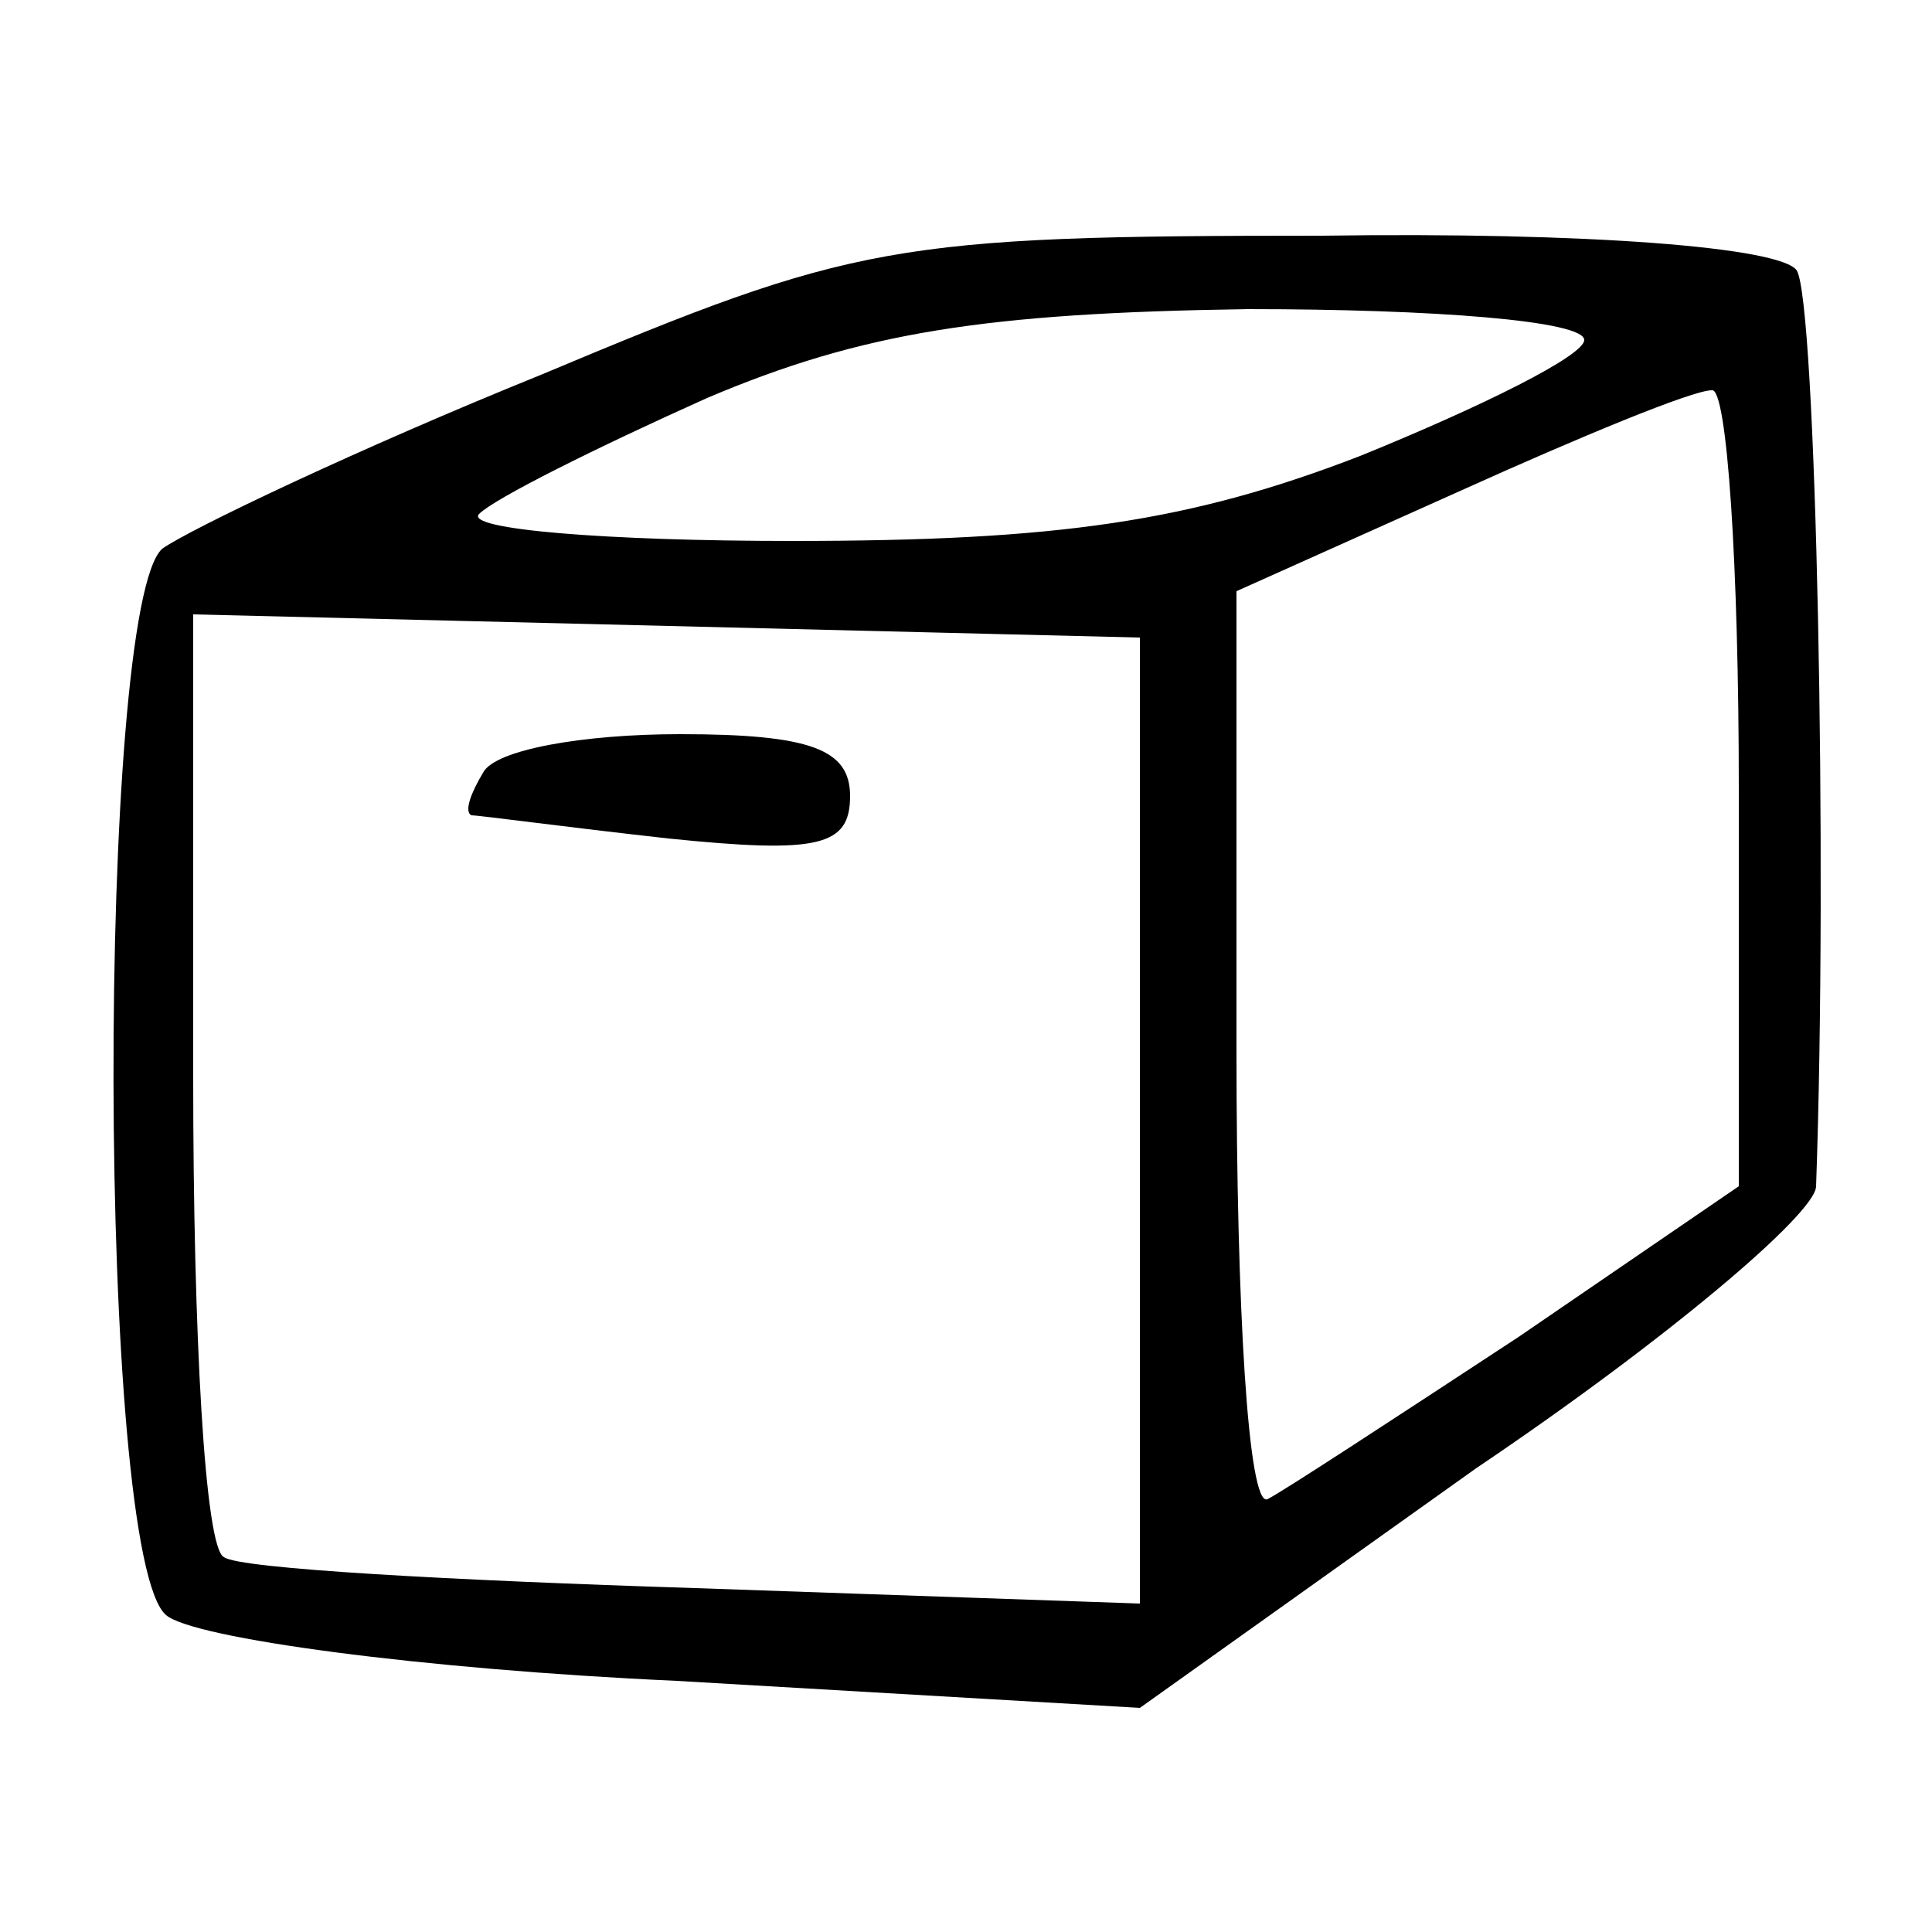 <?xml version="1.0" standalone="no"?>
<!DOCTYPE svg PUBLIC "-//W3C//DTD SVG 20010904//EN"
 "http://www.w3.org/TR/2001/REC-SVG-20010904/DTD/svg10.dtd">
<svg version="1.0" xmlns="http://www.w3.org/2000/svg"
 width="50pt" height="50pt" viewBox="0 0 50 50"
 preserveAspectRatio="xMidYMid meet">

<g transform="translate(0,50) scale(0.1,-0.1)"
fill="#000000" stroke="none">
<path d="M140 403 c-47 -19 -91 -40 -98 -45 -17 -15 -17 -261 1 -276 7 -6 66
-14 132 -17 l120 -7 87 62 c49 33 88 66 88 73 3 84 0 229 -5 237 -4 6 -54 10
-123 9 -111 0 -121 -2 -202 -36z m270 9 c0 -4 -26 -17 -58 -30 -44 -17 -78
-22 -147 -22 -48 0 -85 3 -81 7 4 4 30 17 59 30 40 17 72 22 140 23 48 0 87
-3 87 -8z m40 -116 l0 -103 -57 -39 c-32 -21 -61 -40 -65 -42 -5 -2 -8 50 -8
116 l0 119 58 26 c31 14 60 26 65 26 4 1 7 -46 7 -103z m-155 -86 l0 -125
-115 4 c-63 2 -118 5 -122 8 -5 2 -8 58 -8 124 l0 120 123 -3 122 -3 0 -125z"/>
<path d="M125 300 c-3 -5 -5 -10 -3 -11 2 0 24 -3 51 -6 39 -4 47 -2 47 11 0
12 -10 16 -44 16 -25 0 -48 -4 -51 -10z"/>
</g>
</svg>
